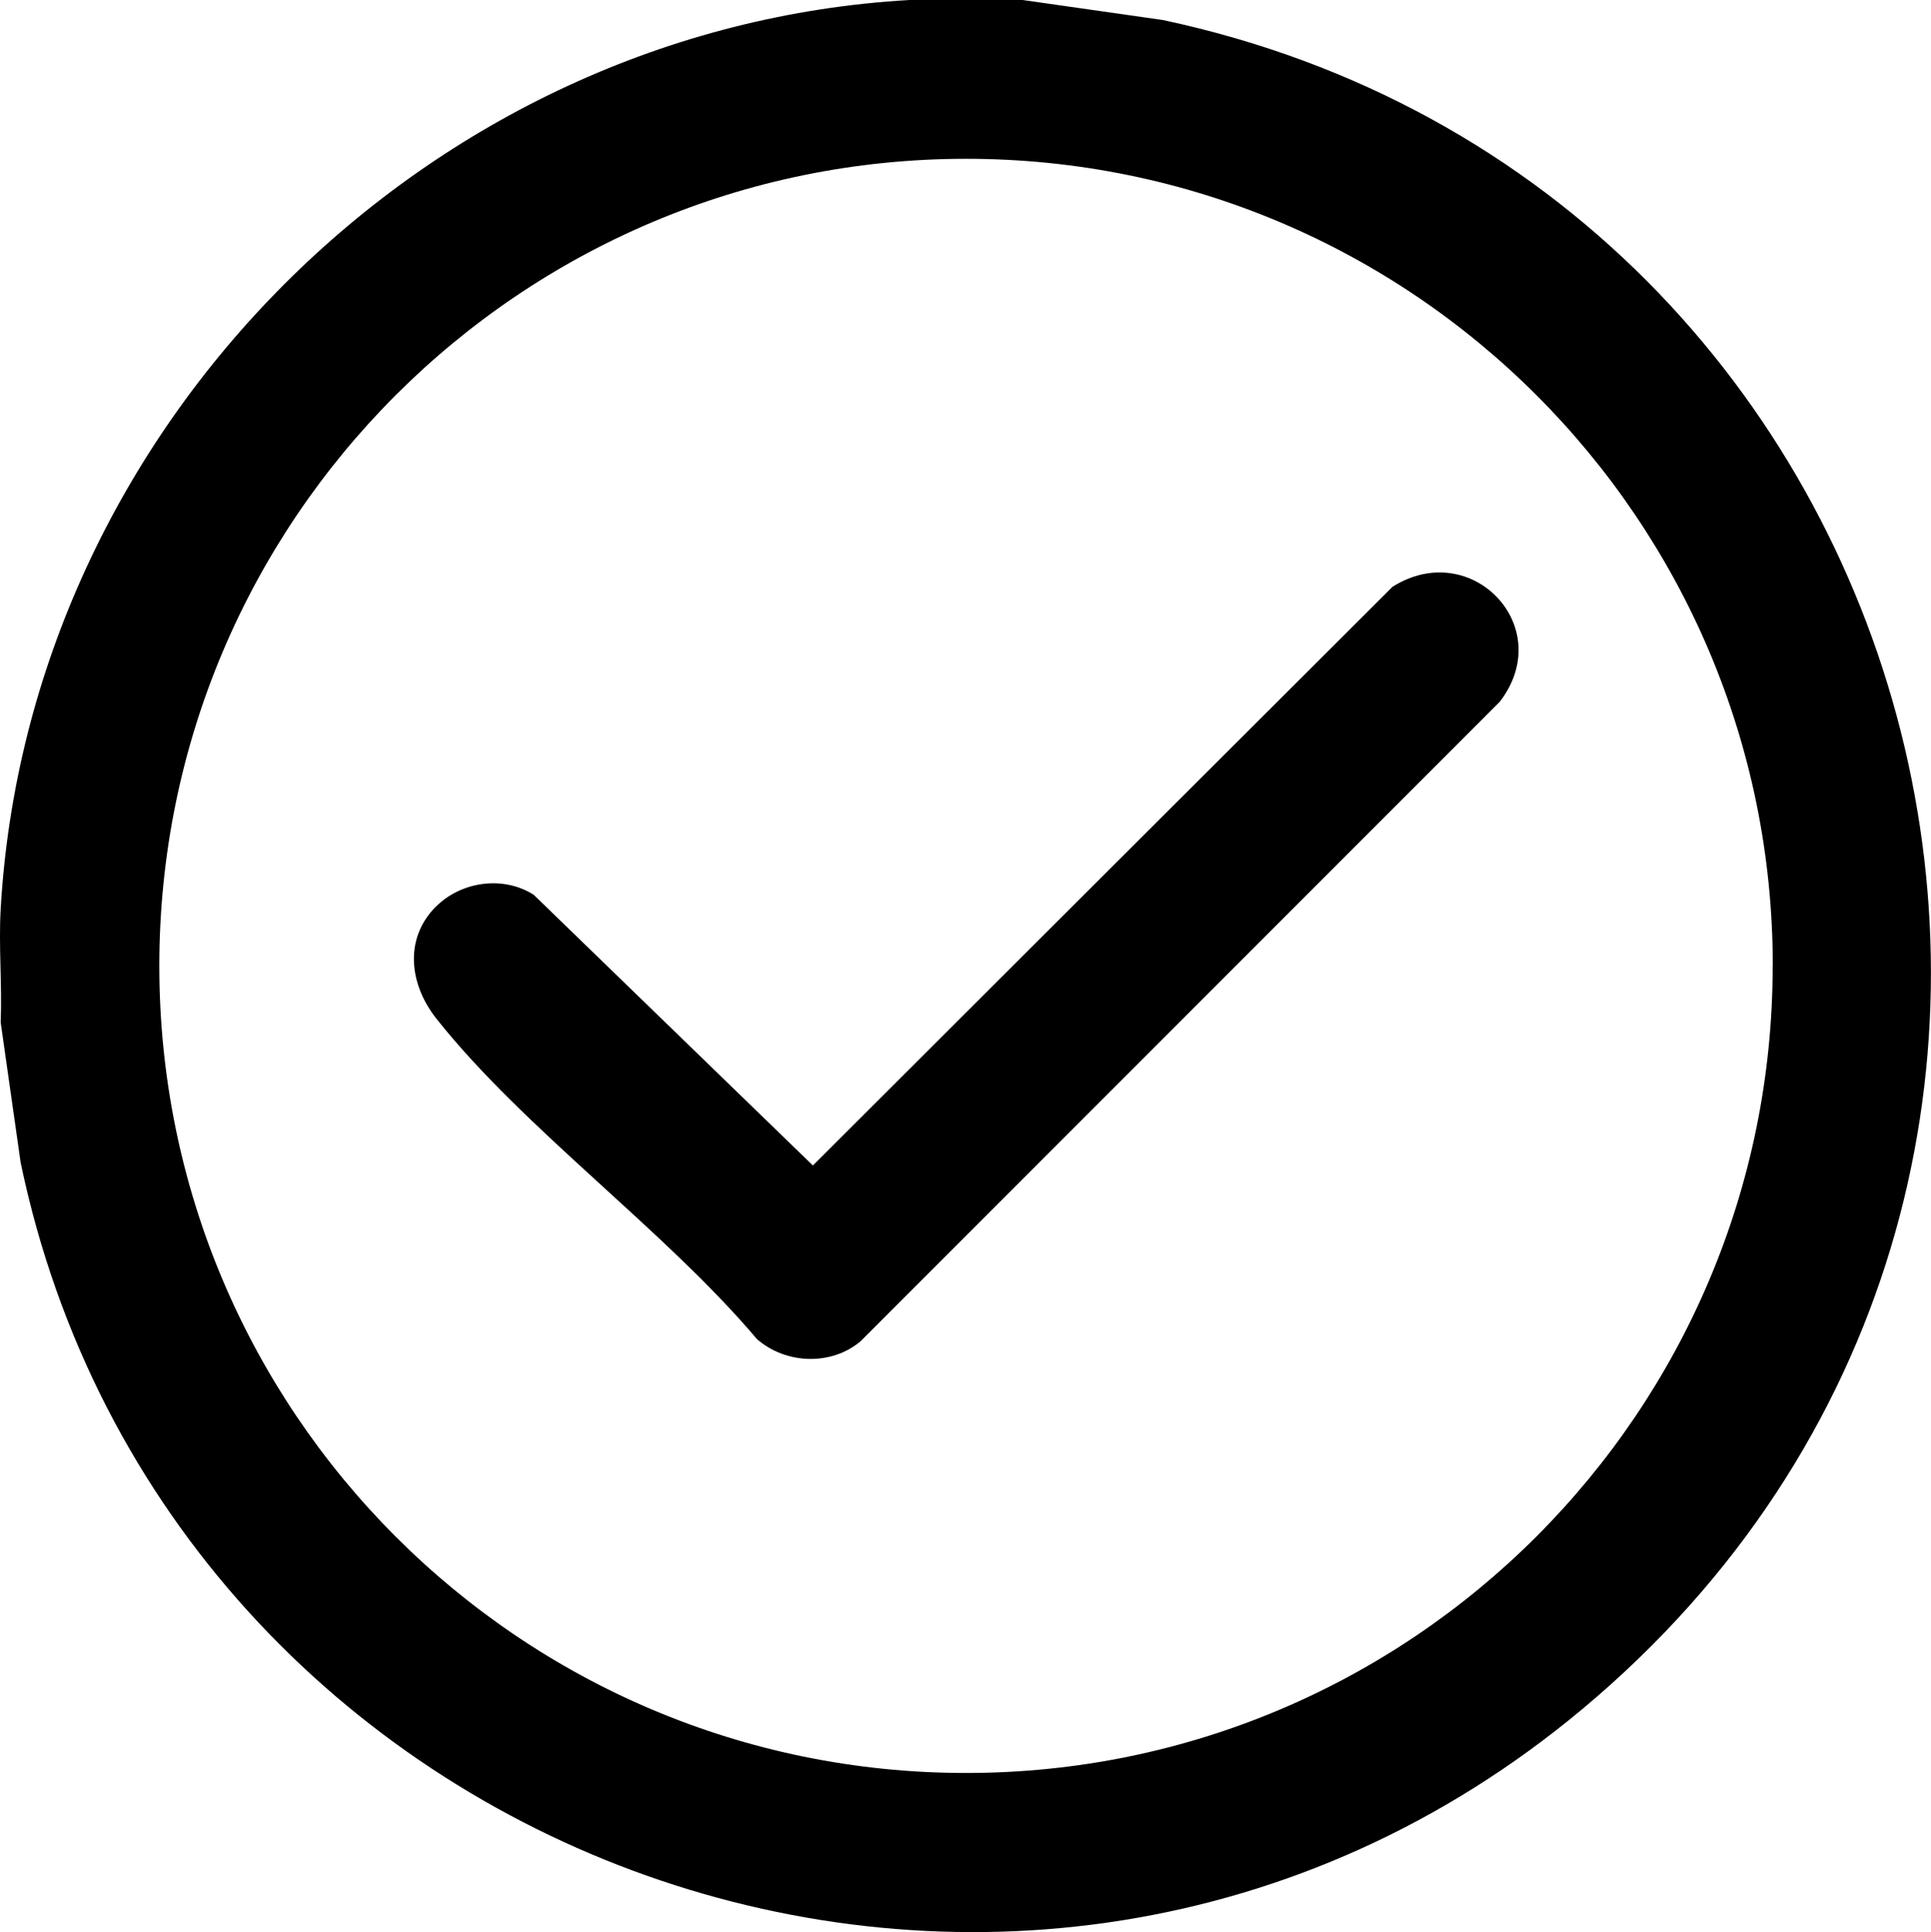 <?xml version="1.0" encoding="UTF-8"?>
<svg id="Layer_1" data-name="Layer 1" xmlns="http://www.w3.org/2000/svg" viewBox="0 0 174.65 174.73">
  <g id="_4N22ES.tif" data-name="4N22ES.tif">
    <g>
      <path d="M92.49,0l12.68,1.81c70.86,15.08,94.46,105.52,37.96,152.74C92.45,196.91,15.15,168.84,1.87,105.15L.06,92.46c.14-3.38-.19-6.86,0-10.24C2.56,38.58,38.62,2.5,82.26,0h10.23ZM160.34,87.35c0-40.31-32.67-72.99-72.96-72.99S14.41,47.04,14.41,87.35s32.67,72.99,72.96,72.99,72.96-32.68,72.96-72.99Z"/>
      <path d="M39.41,82.01c2.28-2.3,6.09-2.85,8.86-1.09l25.25,24.48,52.42-52.33c7.13-4.51,14.92,3.62,9.71,10.39l-57.81,57.83c-2.65,2.25-6.78,2.09-9.38-.19-8.37-9.9-21.12-19.03-29-28.99-2.4-3.03-2.97-7.17-.04-10.12Z"/>
    </g>
  </g>
</svg>
